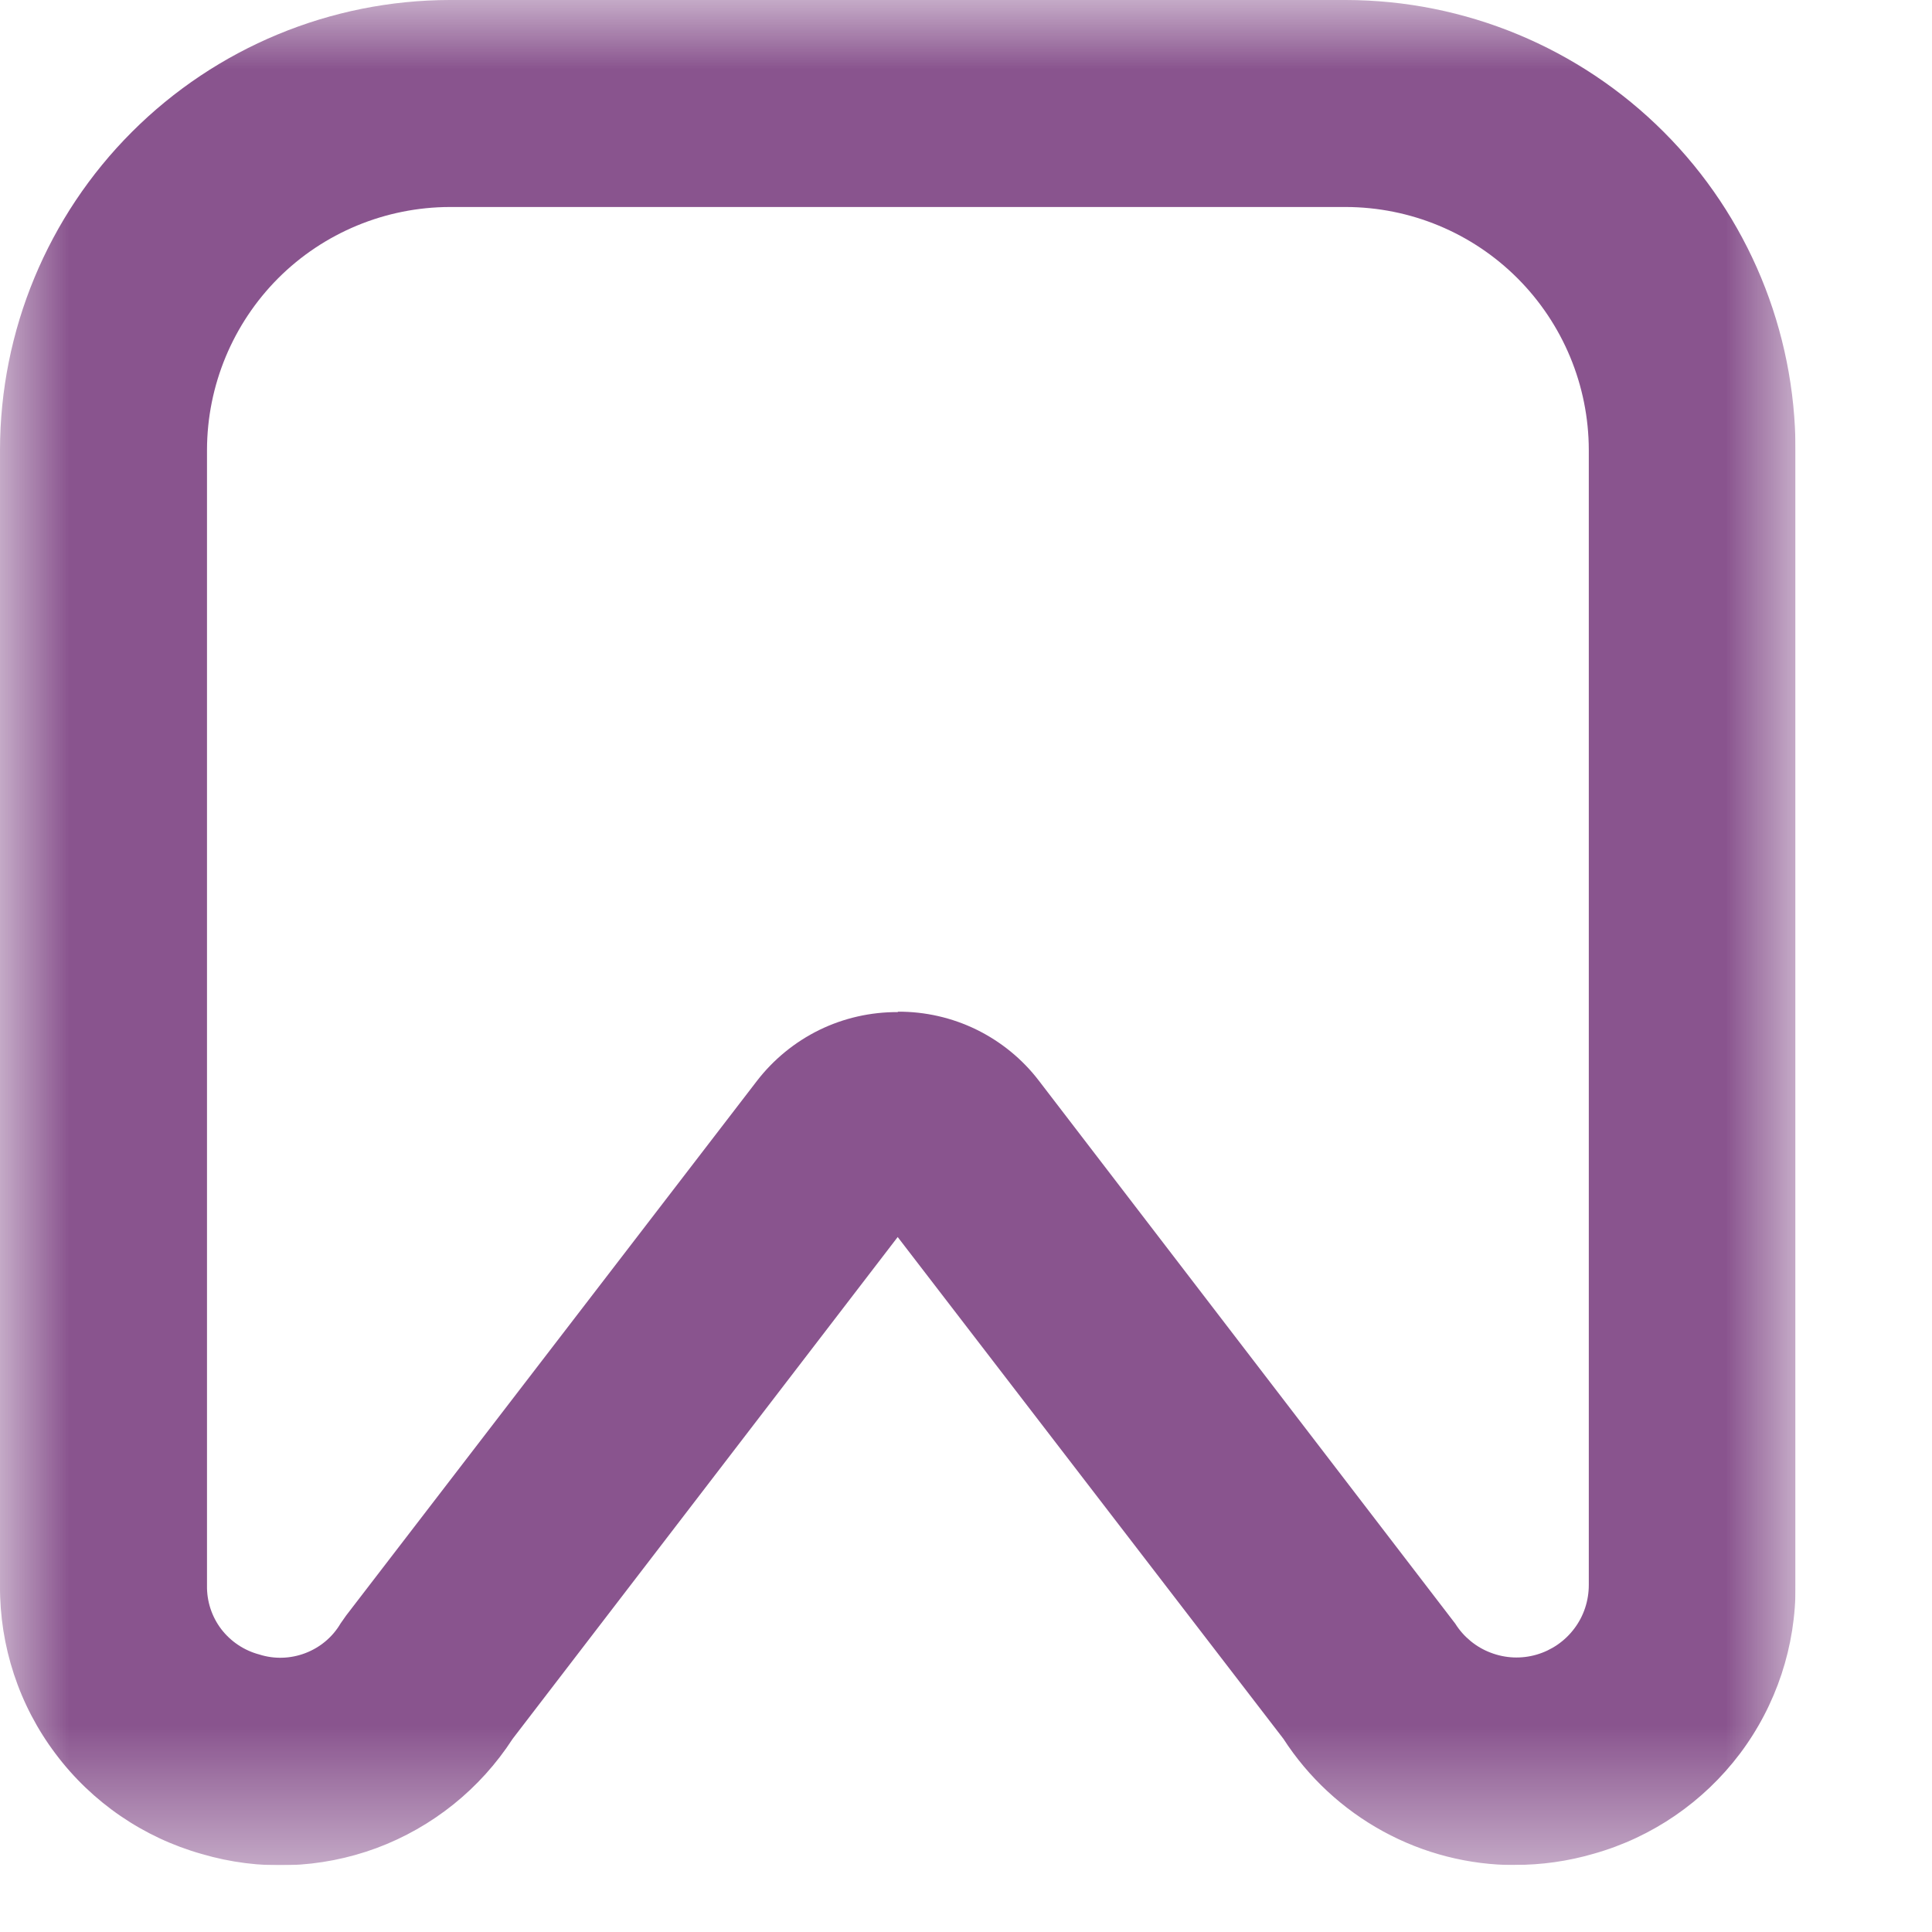 <svg width="14" height="14" viewBox="0 0 14 14" fill="none" xmlns="http://www.w3.org/2000/svg">
<g clip-path="url(#clip0_1_54)">
<mask id="mask0_1_54" style="mask-type:luminance" maskUnits="userSpaceOnUse" x="0" y="0" width="14" height="14">
<path d="M13.011 0H0V13.515H13.011V0Z" fill="white"/>
</mask>
<g mask="url(#mask0_1_54)">
<path d="M10.978 13.515C10.644 13.515 10.316 13.431 10.023 13.271C9.73 13.111 9.481 12.88 9.3 12.6L6.505 8.964L3.715 12.6C3.48 12.963 3.134 13.241 2.728 13.392C2.322 13.542 1.878 13.557 1.463 13.435C1.04 13.316 0.667 13.061 0.403 12.709C0.138 12.358 -0.003 11.929 4.96904e-05 11.489V3.26C0.001 2.396 0.345 1.567 0.956 0.956C1.567 0.345 2.396 0.001 3.26 0L9.752 0C10.616 0.001 11.445 0.345 12.056 0.956C12.667 1.567 13.01 2.396 13.011 3.26V11.489C13.014 11.928 12.872 12.357 12.608 12.708C12.343 13.059 11.971 13.314 11.548 13.433C11.363 13.487 11.171 13.514 10.978 13.514M6.506 7.331C6.703 7.33 6.898 7.374 7.076 7.461C7.253 7.548 7.408 7.674 7.528 7.831L10.545 11.765C10.605 11.861 10.696 11.936 10.802 11.976C10.909 12.017 11.025 12.022 11.135 11.99C11.244 11.958 11.34 11.892 11.408 11.801C11.477 11.71 11.513 11.599 11.513 11.485V3.26C11.512 2.793 11.326 2.346 10.996 2.016C10.666 1.686 10.219 1.501 9.752 1.5H3.26C2.794 1.501 2.346 1.686 2.016 2.016C1.687 2.346 1.501 2.793 1.5 3.26V11.489C1.498 11.603 1.534 11.714 1.603 11.805C1.672 11.895 1.769 11.96 1.879 11.989C1.988 12.024 2.106 12.02 2.213 11.979C2.32 11.938 2.41 11.863 2.468 11.764L2.508 11.707L5.484 7.834C5.604 7.678 5.759 7.551 5.936 7.464C6.114 7.377 6.309 7.333 6.506 7.334" fill="#89548E"/>
</g>
</g>
<defs>
<clipPath id="clip0_1_54">
<rect width="13.011" height="13.515" fill="white"/>
</clipPath>
</defs>
</svg>
